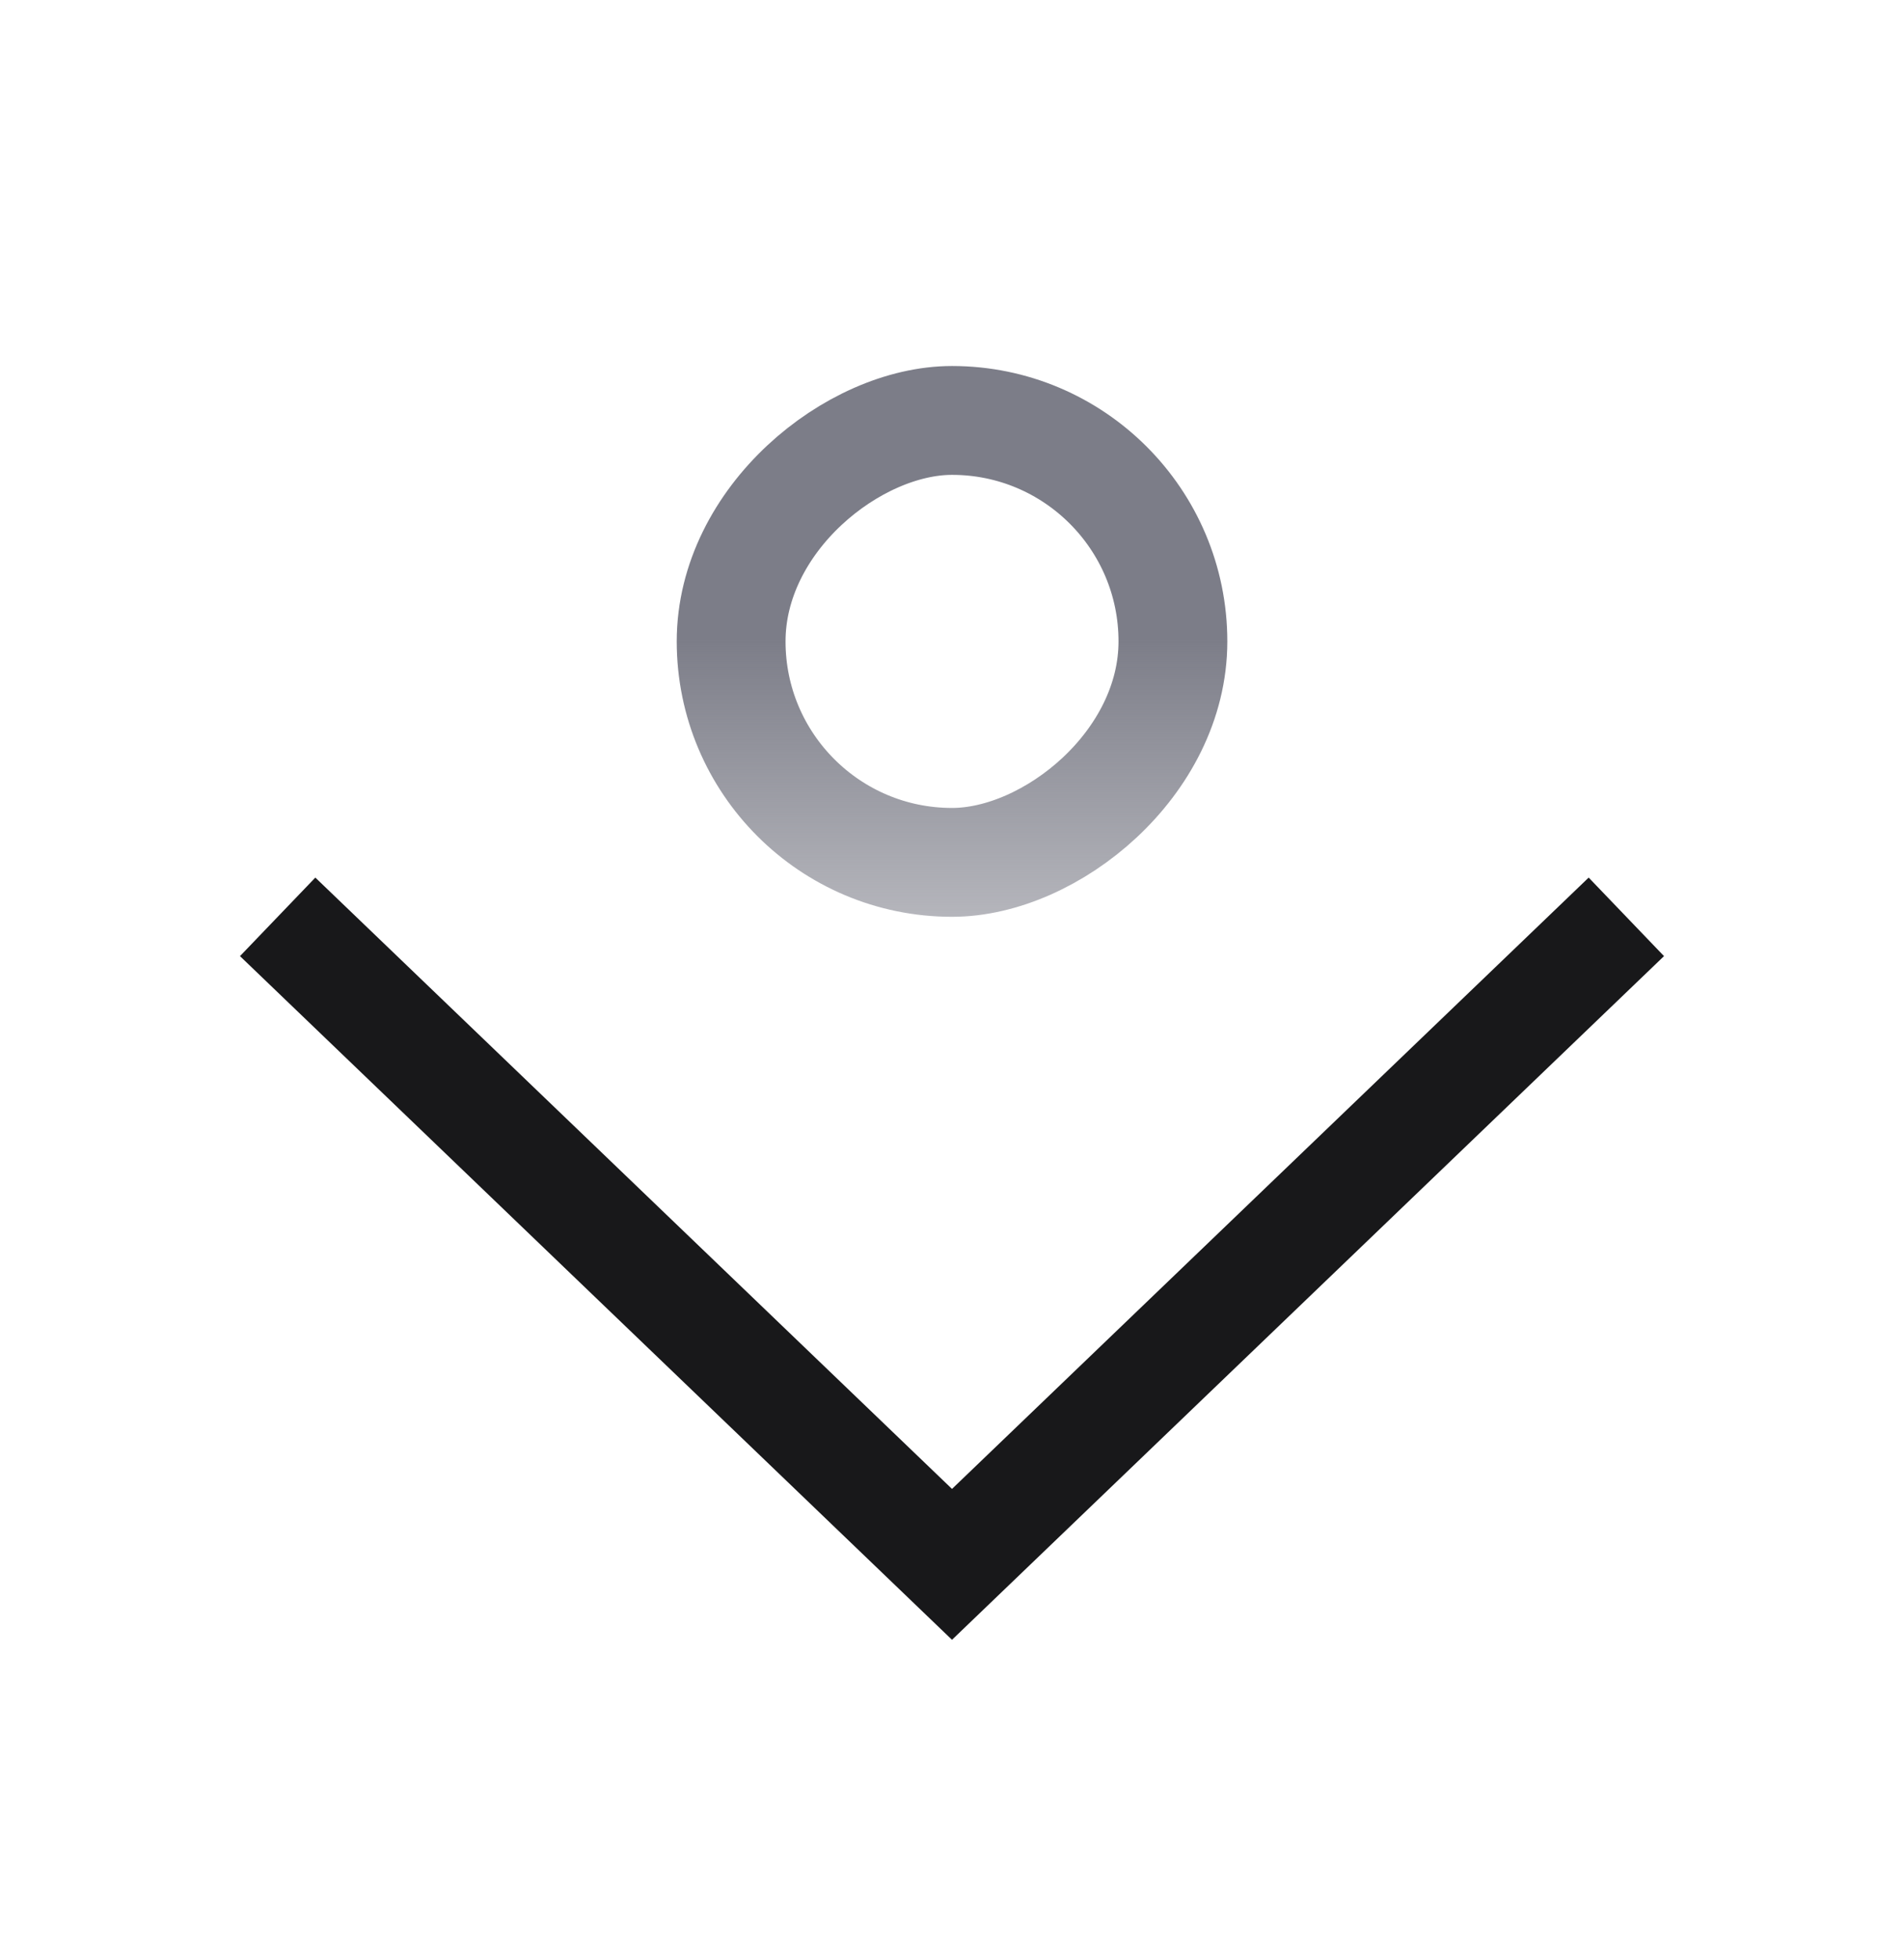 <svg width="35" height="36" viewBox="0 0 35 36" fill="none" xmlns="http://www.w3.org/2000/svg">
<rect x="21.561" y="7.725" width="8.12" height="8.121" rx="4.06" transform="rotate(90 21.561 7.725)" stroke="url(#paint0_linear_953_4477)" stroke-width="2"/>
<path d="M29.896 16.846L17.5 28.743L5.104 16.846" stroke="#18181A" stroke-width="2"/>
<defs>
<linearGradient id="paint0_linear_953_4477" x1="25.566" y1="16.846" x2="37.311" y2="16.846" gradientUnits="userSpaceOnUse">
<stop stop-color="#7C7D88"/>
<stop offset="1" stop-color="#7C7D88" stop-opacity="0"/>
</linearGradient>
</defs>
</svg>
